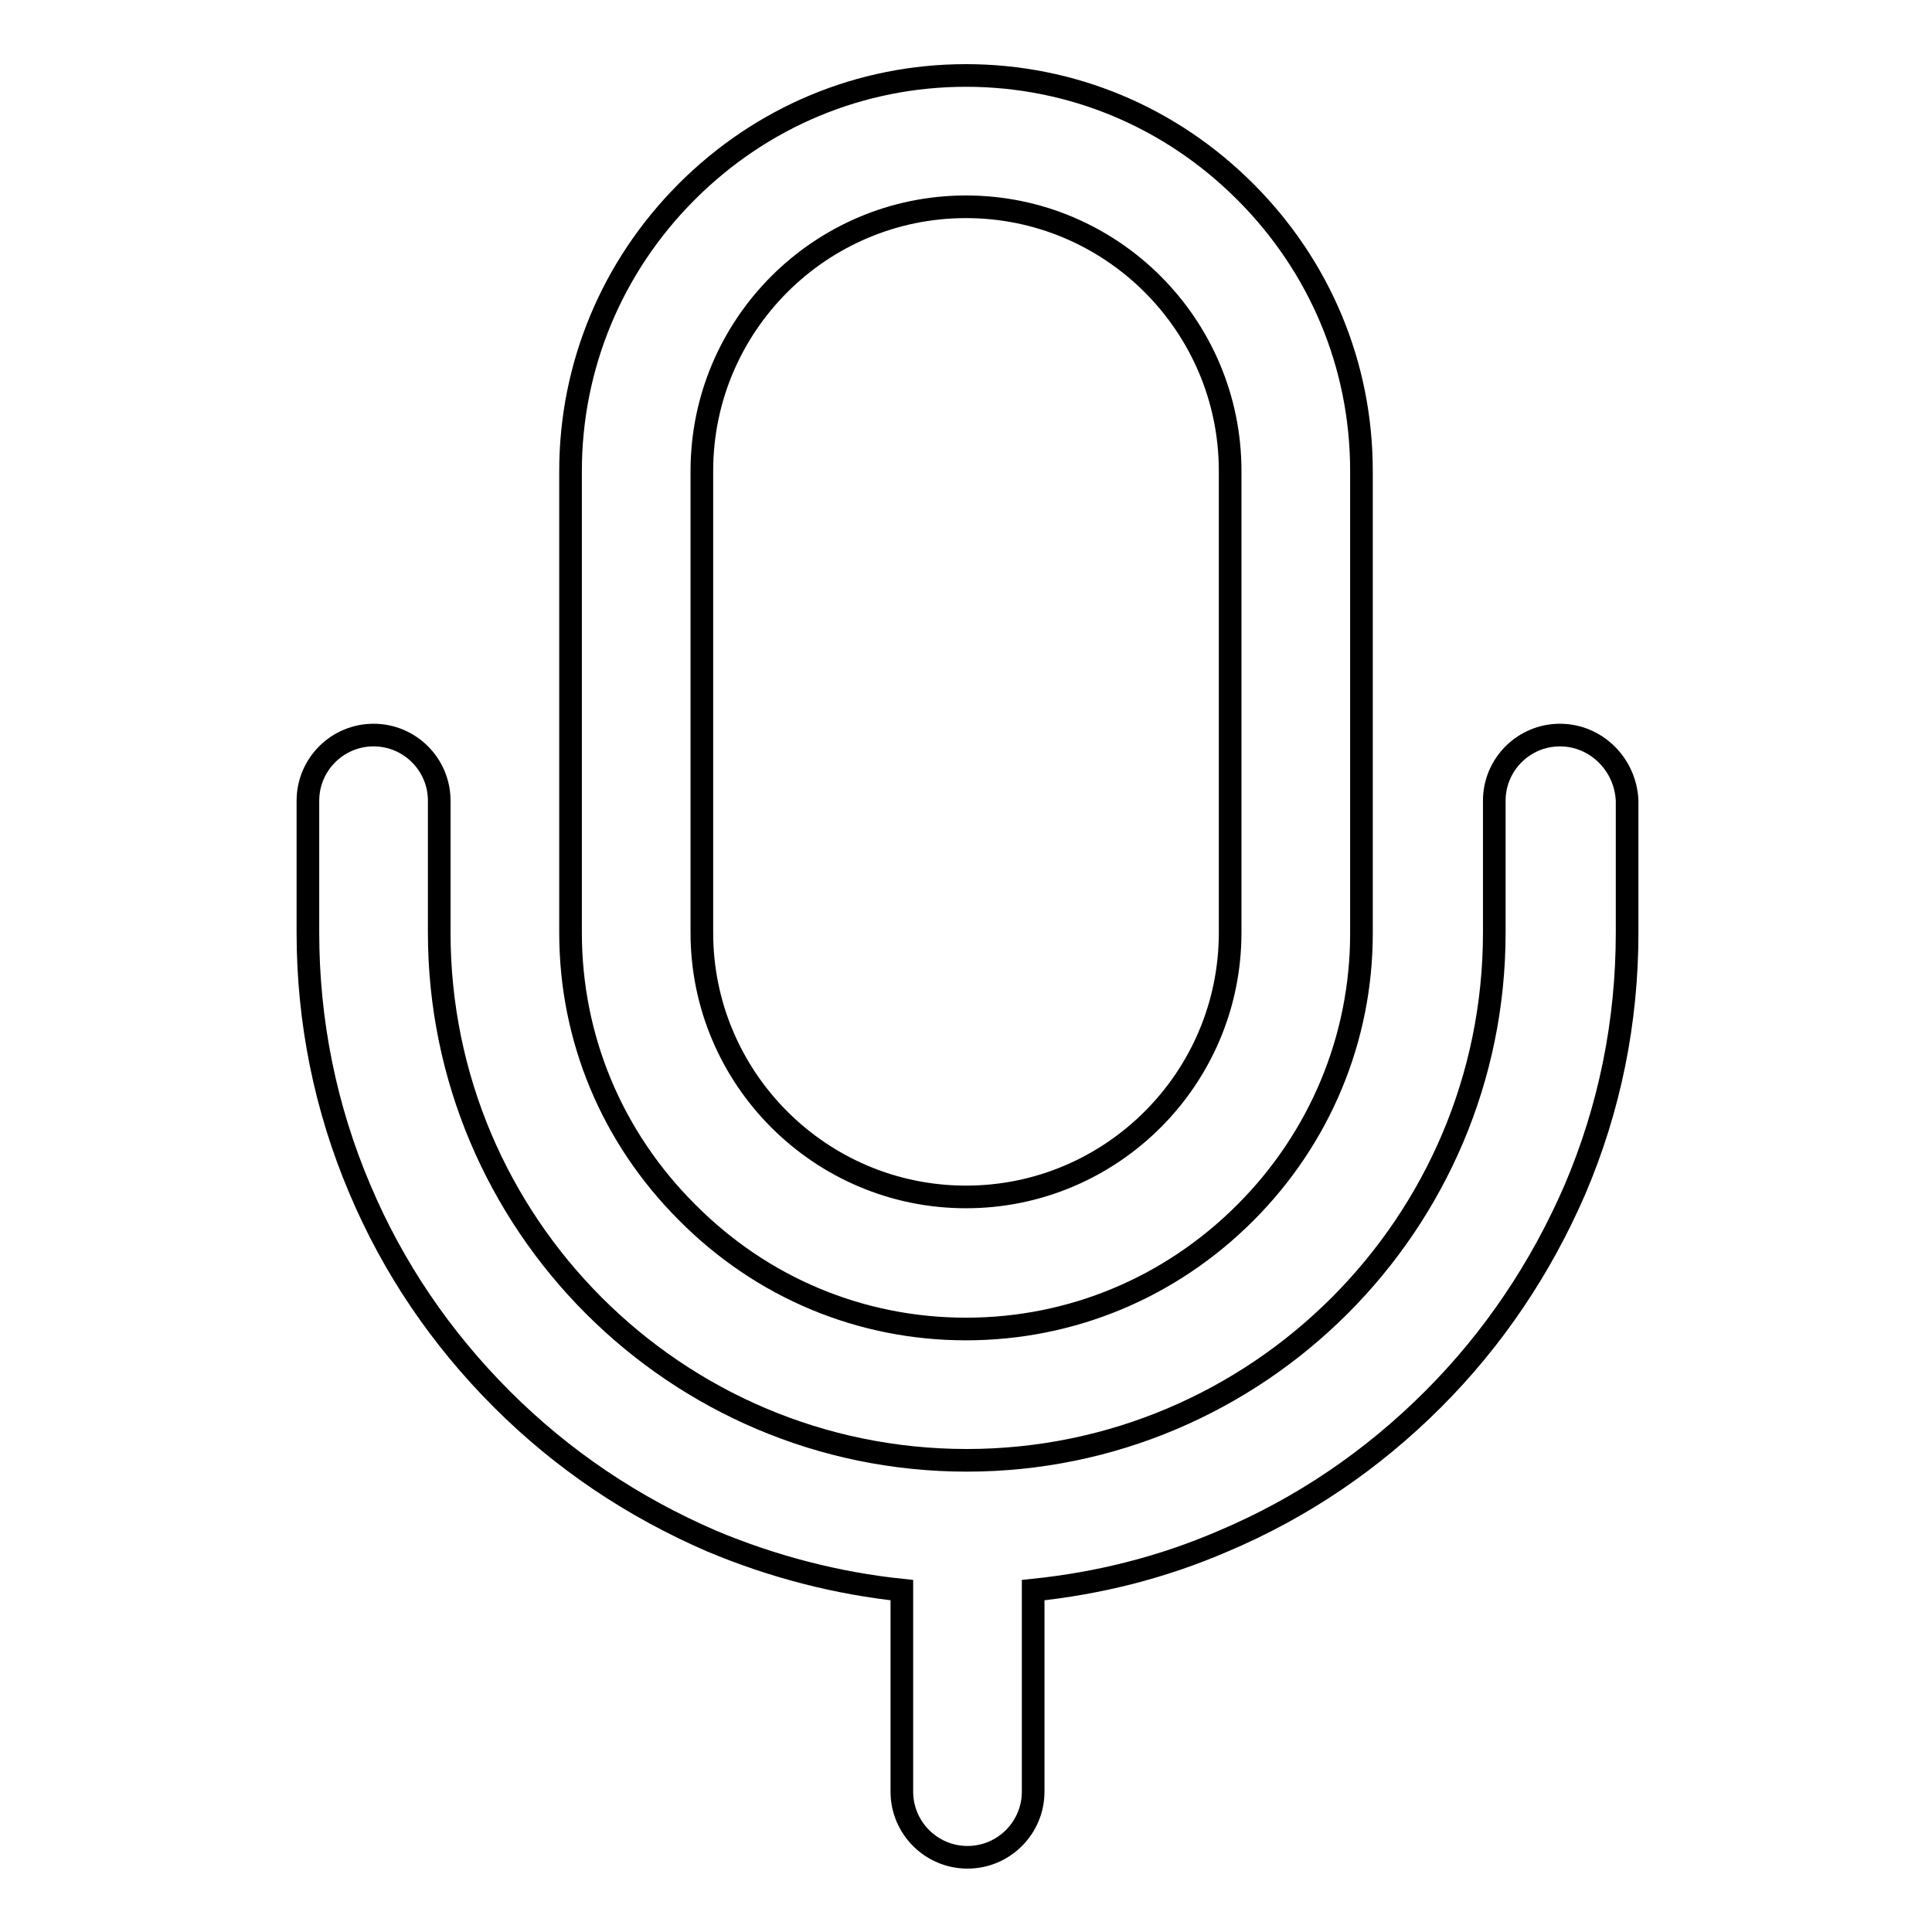 <?xml version="1.0" encoding="utf-8"?>
<!-- Svg Vector Icons : http://www.onlinewebfonts.com/icon -->
<!DOCTYPE svg PUBLIC "-//W3C//DTD SVG 1.1//EN" "http://www.w3.org/Graphics/SVG/1.1/DTD/svg11.dtd">
<svg version="1.1" xmlns="http://www.w3.org/2000/svg" xmlns:xlink="http://www.w3.org/1999/xlink" x="0px" y="0px" viewBox="0 0 256 256" enable-background="new 0 0 256 256" xml:space="preserve">
<g> <path stroke-width="3" fill-opacity="0" stroke="#000000"  d="M128,176.1c14,0,27.1-5.5,37-15.4c9.9-9.9,15.4-23.1,15.4-37V62.4c0-14-5.5-27.1-15.4-37 C155.1,15.5,142,10,128,10c-14,0-27.1,5.5-37,15.4c-9.9,9.9-15.4,23.1-15.4,37v61.2c0,14,5.5,27.1,15.4,37 C100.9,170.6,114,176.1,128,176.1z M93,62.4c0-19.3,15.7-35,35-35c19.3,0,35,15.7,35,35v61.2c0,19.3-15.7,35-35,35 c-19.3,0-35-15.7-35-35V62.4z M206.7,97.4c-4.8,0-8.7,3.9-8.7,8.7v17.5c0,38.6-31.4,69.9-69.9,69.9c-38.6,0-69.9-31.4-69.9-69.9 v-17.5c0-4.8-3.9-8.7-8.7-8.7c-4.8,0-8.7,3.9-8.7,8.7v17.5c0,11.7,2.3,23.2,6.9,34c4.4,10.4,10.7,19.7,18.8,27.8 s17.4,14.3,27.8,18.8c8.1,3.4,16.6,5.6,25.2,6.5v26.7c0,4.8,3.9,8.7,8.7,8.7s8.7-3.9,8.7-8.7v-26.7c8.7-0.9,17.1-3,25.2-6.5 c10.4-4.4,19.7-10.7,27.8-18.8c8-8,14.3-17.4,18.8-27.8c4.6-10.8,6.9-22.2,6.9-34v-17.5C215.4,101.3,211.5,97.4,206.7,97.4z"/></g>
</svg>